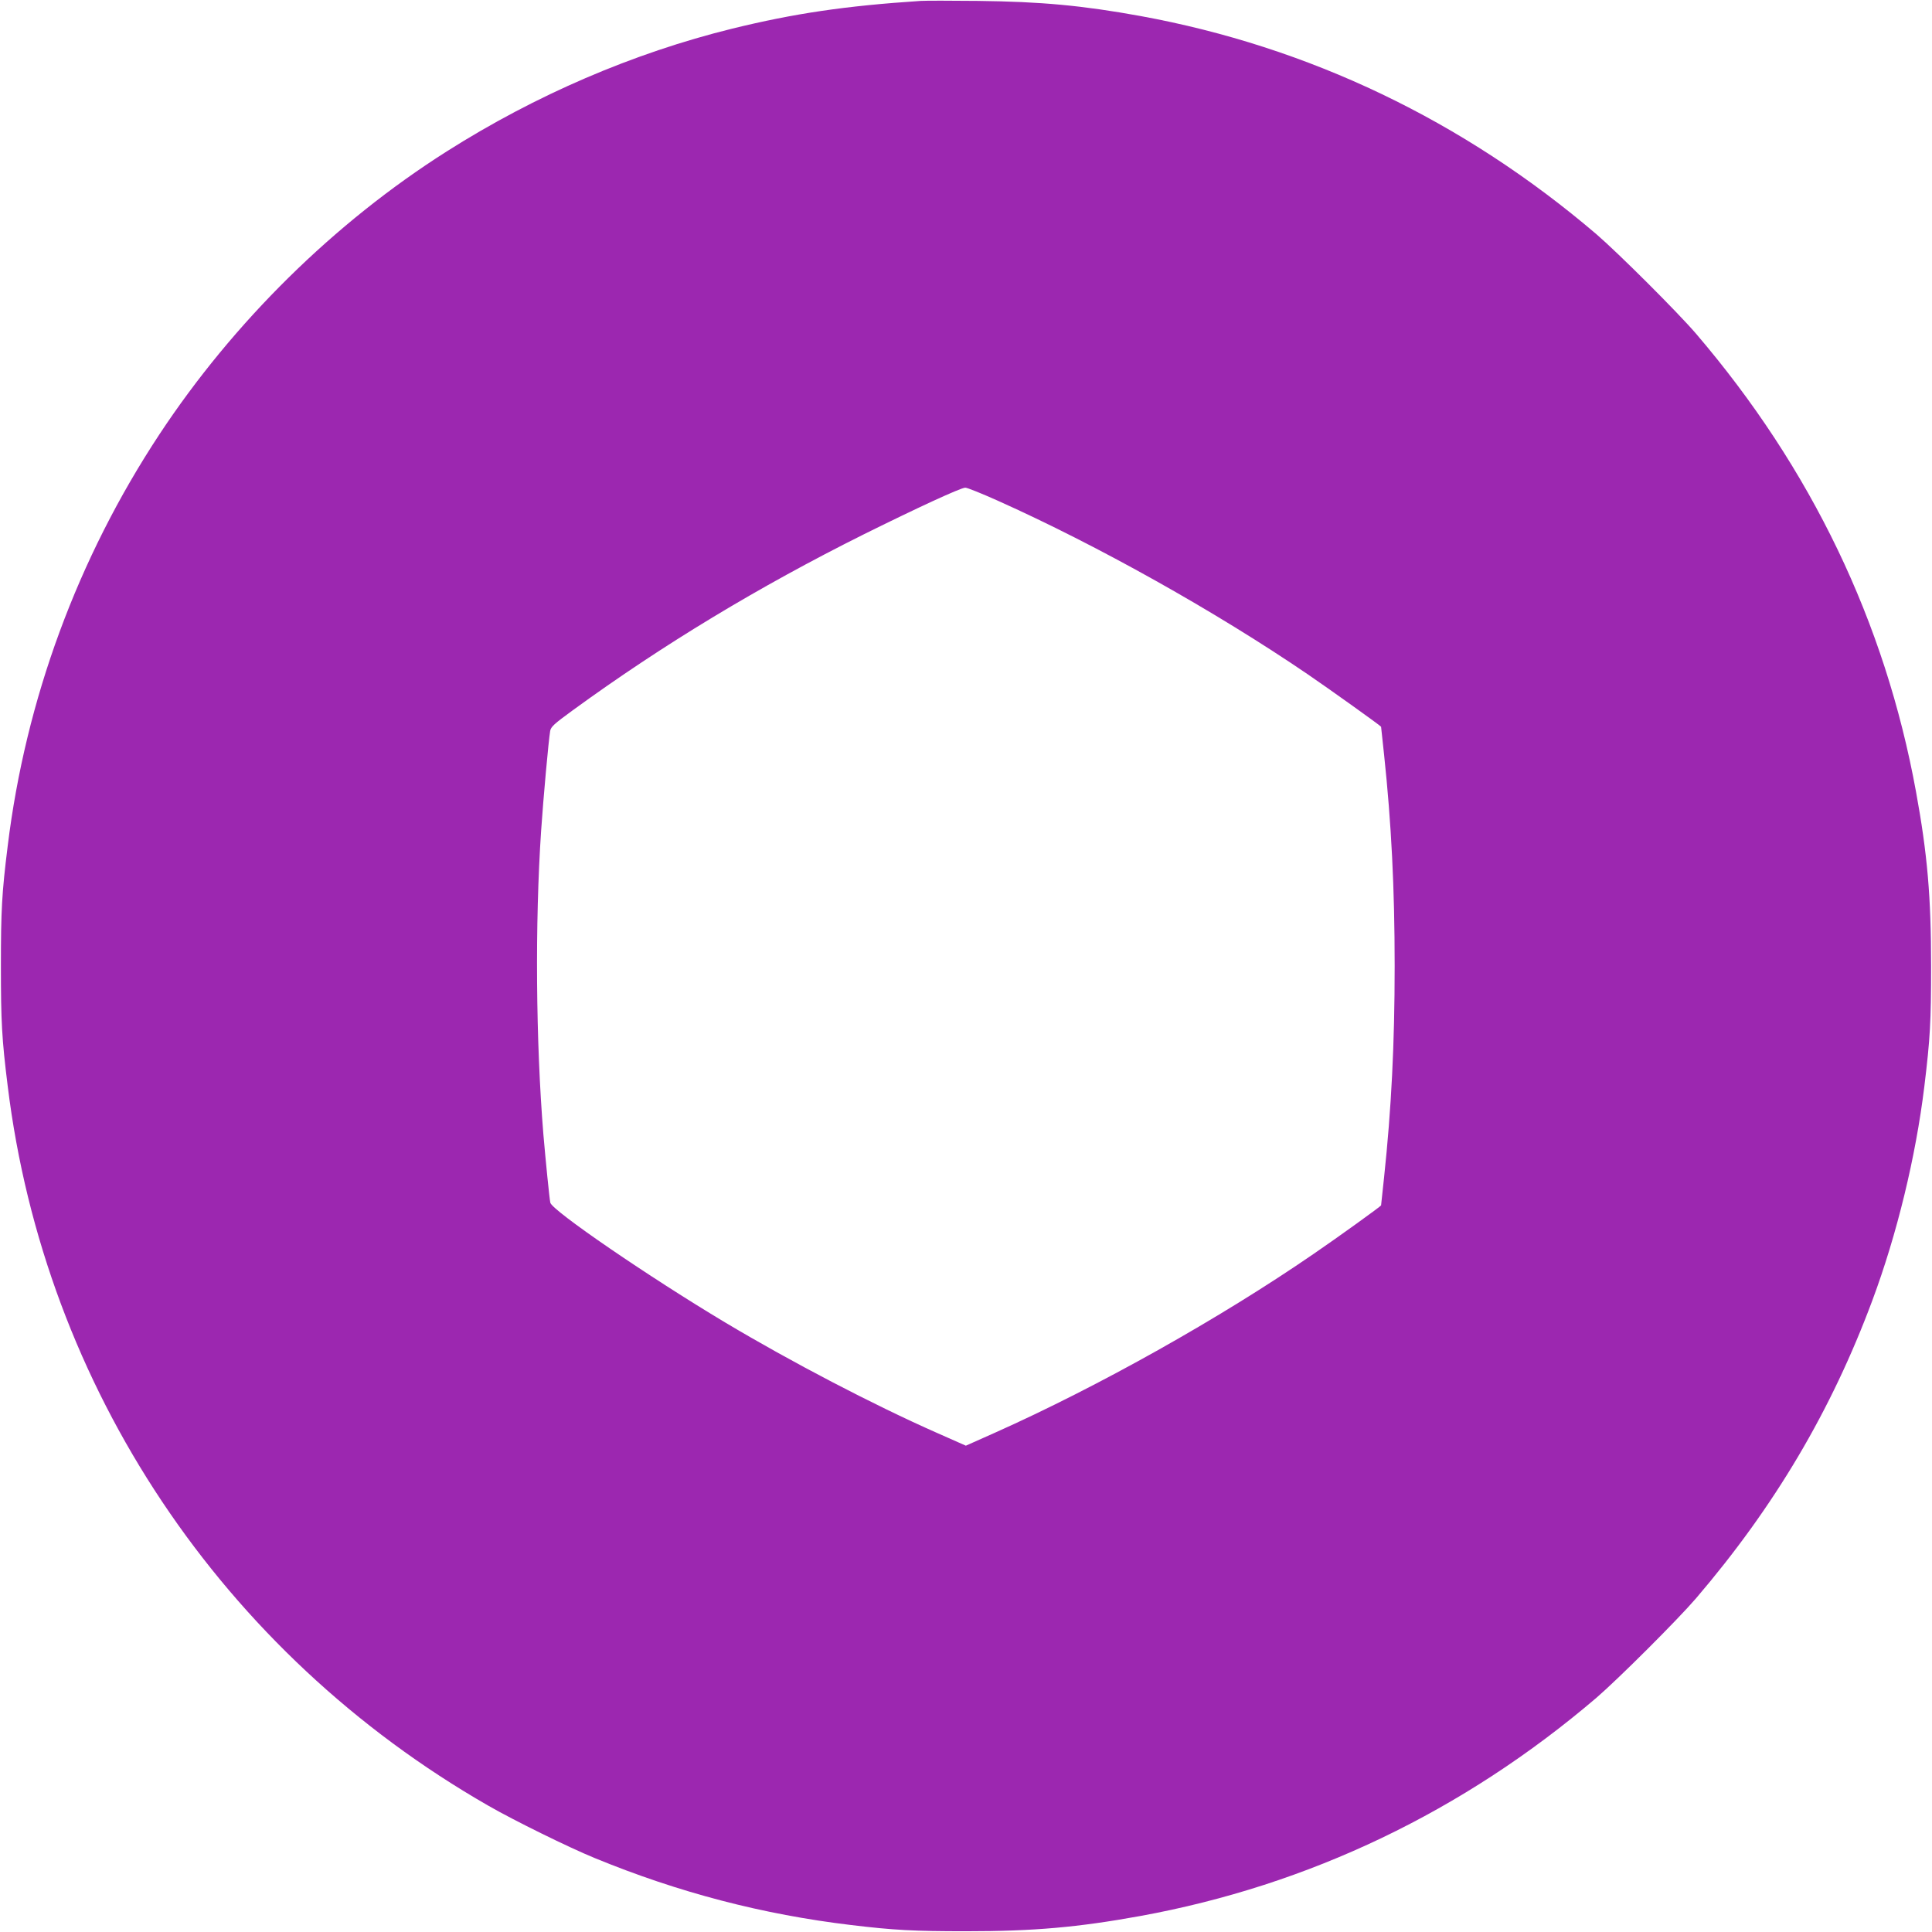 <?xml version="1.0" standalone="no"?>
<!DOCTYPE svg PUBLIC "-//W3C//DTD SVG 20010904//EN"
 "http://www.w3.org/TR/2001/REC-SVG-20010904/DTD/svg10.dtd">
<svg version="1.0" xmlns="http://www.w3.org/2000/svg"
 width="1280pt" height="1280pt" viewBox="0 0 1280 1280"
 preserveAspectRatio="xMidYMid meet">
<g transform="translate(0,1280) scale(0.1,-0.1)"
fill="#9c27b0" stroke="none">
<path d="M6100 12794 c-501 -33 -838 -83 -1250 -184 -656 -162 -1302 -440
-1890 -813 -746 -473 -1413 -1131 -1904 -1875 -542 -822 -886 -1757 -1005
-2727 -39 -313 -45 -428 -45 -795 0 -367 6 -482 45 -795 245 -1996 1421 -3757
3184 -4768 170 -98 534 -277 705 -347 557 -229 1114 -374 1700 -444 283 -34
415 -41 760 -41 450 0 742 26 1155 101 1118 204 2140 693 3022 1446 145 125
537 516 659 658 521 609 897 1244 1169 1975 163 438 287 949 344 1415 39 320
45 432 45 800 0 456 -24 740 -100 1155 -205 1124 -694 2142 -1458 3035 -122
142 -514 533 -659 658 -882 753 -1905 1242 -3022 1446 -386 70 -657 95 -1075
100 -179 2 -350 2 -380 0z m510 -3311 c661 -296 1443 -734 2055 -1151 138 -94
485 -342 485 -347 0 -1 9 -85 20 -186 48 -452 70 -883 70 -1399 0 -516 -22
-947 -70 -1399 -11 -101 -20 -185 -20 -187 0 -5 -284 -210 -445 -320 -622
-428 -1428 -880 -2113 -1186 l-193 -86 -192 85 c-421 186 -965 470 -1402 731
-505 302 -1148 742 -1159 794 -6 27 -31 279 -46 453 -50 613 -56 1400 -15
2010 15 221 49 595 60 662 5 28 26 47 148 136 597 435 1234 820 1932 1168 347
172 638 307 670 308 11 1 108 -38 215 -86z"/>
</g>
</svg>
